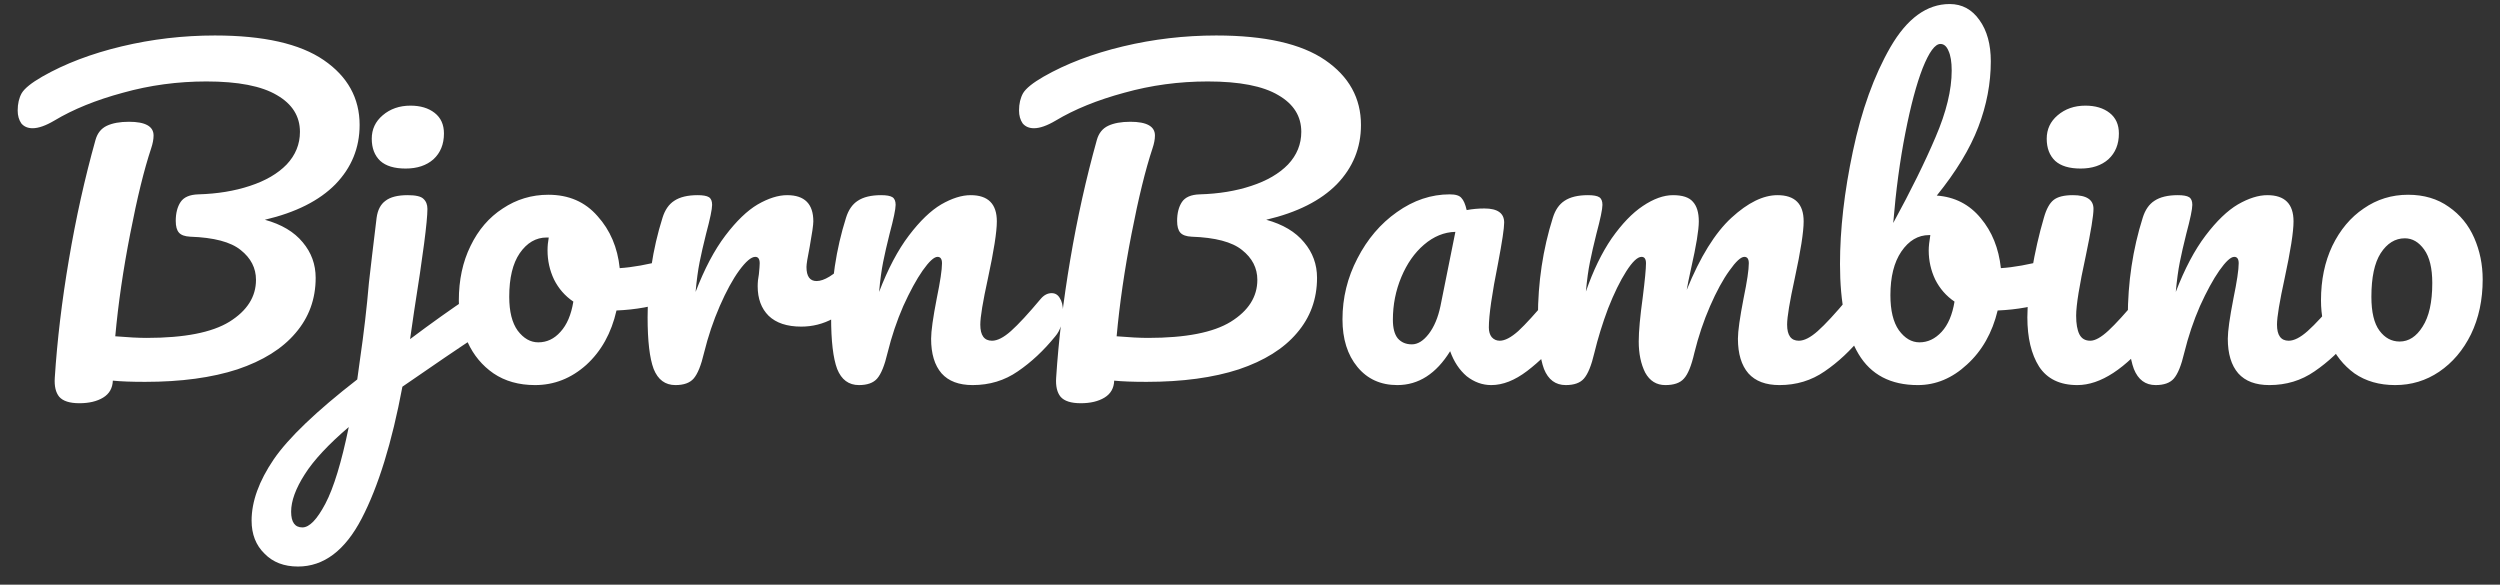 <svg width="124" height="29" viewBox="0 0 124 29" fill="none" xmlns="http://www.w3.org/2000/svg">
<rect x="0" y="0" width="124" height="29" fill="#333333" stroke="none"/>
<path d="M17.837 6.2C17.837 7.333 17.437 8.313 16.637 9.14C15.837 9.953 14.67 10.54 13.137 10.9C13.963 11.127 14.59 11.5 15.017 12.02C15.443 12.527 15.657 13.113 15.657 13.78C15.657 14.833 15.323 15.747 14.657 16.52C14.003 17.293 13.043 17.893 11.777 18.32C10.51 18.733 8.983 18.94 7.197 18.94C6.53 18.94 5.997 18.92 5.597 18.88C5.583 19.253 5.423 19.533 5.117 19.72C4.81 19.907 4.417 20 3.937 20C3.457 20 3.123 19.893 2.937 19.68C2.763 19.467 2.69 19.153 2.717 18.74C2.837 16.873 3.07 14.92 3.417 12.88C3.763 10.827 4.203 8.847 4.737 6.94C4.83 6.607 5.017 6.373 5.297 6.24C5.577 6.107 5.943 6.04 6.397 6.04C7.21 6.04 7.617 6.267 7.617 6.72C7.617 6.907 7.577 7.12 7.497 7.36C7.15 8.4 6.803 9.813 6.457 11.6C6.11 13.373 5.863 15.067 5.717 16.68C6.357 16.733 6.877 16.76 7.277 16.76C9.143 16.76 10.51 16.493 11.377 15.96C12.257 15.413 12.697 14.72 12.697 13.88C12.697 13.293 12.443 12.8 11.937 12.4C11.443 12 10.61 11.78 9.437 11.74C9.17 11.727 8.983 11.66 8.877 11.54C8.77 11.42 8.717 11.227 8.717 10.96C8.717 10.573 8.797 10.26 8.957 10.02C9.117 9.78 9.41 9.653 9.837 9.64C10.783 9.613 11.637 9.473 12.397 9.22C13.17 8.967 13.777 8.613 14.217 8.16C14.657 7.693 14.877 7.153 14.877 6.54C14.877 5.767 14.497 5.16 13.737 4.72C12.977 4.267 11.81 4.04 10.237 4.04C8.81 4.04 7.43 4.227 6.097 4.6C4.763 4.96 3.63 5.42 2.697 5.98C2.27 6.233 1.91 6.36 1.617 6.36C1.377 6.36 1.19 6.28 1.057 6.12C0.937 5.947 0.877 5.733 0.877 5.48C0.877 5.147 0.943 4.86 1.077 4.62C1.223 4.38 1.563 4.107 2.097 3.8C3.217 3.16 4.53 2.66 6.037 2.3C7.543 1.94 9.083 1.76 10.657 1.76C13.07 1.76 14.87 2.167 16.057 2.98C17.243 3.793 17.837 4.867 17.837 6.2ZM20.119 8.36C19.559 8.36 19.14 8.233 18.86 7.98C18.579 7.713 18.439 7.347 18.439 6.88C18.439 6.413 18.619 6.027 18.98 5.72C19.353 5.4 19.813 5.24 20.36 5.24C20.853 5.24 21.253 5.36 21.559 5.6C21.866 5.84 22.02 6.18 22.02 6.62C22.02 7.153 21.846 7.58 21.5 7.9C21.153 8.207 20.693 8.36 20.119 8.36ZM23.72 14.58C23.893 14.58 24.026 14.667 24.119 14.84C24.226 15 24.279 15.207 24.279 15.46C24.279 15.767 24.233 16.007 24.14 16.18C24.046 16.353 23.899 16.507 23.7 16.64C22.766 17.253 21.52 18.1 19.959 19.18C19.439 21.953 18.766 24.133 17.939 25.72C17.113 27.307 16.059 28.1 14.78 28.1C14.086 28.1 13.533 27.887 13.12 27.46C12.693 27.047 12.479 26.5 12.479 25.82C12.479 24.873 12.846 23.86 13.579 22.78C14.313 21.713 15.693 20.393 17.72 18.82L17.86 17.8C18.046 16.52 18.193 15.26 18.299 14.02C18.38 13.3 18.506 12.227 18.68 10.8C18.733 10.413 18.88 10.133 19.119 9.96C19.36 9.773 19.726 9.68 20.22 9.68C20.619 9.68 20.88 9.74 21 9.86C21.133 9.98 21.2 10.147 21.2 10.36C21.2 10.973 20.98 12.667 20.54 15.44L20.34 16.82C21.406 16.02 22.38 15.327 23.259 14.74C23.433 14.633 23.586 14.58 23.72 14.58ZM14.999 26.16C15.346 26.16 15.726 25.767 16.14 24.98C16.553 24.193 16.939 22.927 17.299 21.18C16.286 22.047 15.559 22.827 15.12 23.52C14.666 24.227 14.44 24.847 14.44 25.38C14.44 25.9 14.626 26.16 14.999 26.16ZM33.258 12.86C33.431 12.86 33.564 12.947 33.658 13.12C33.751 13.293 33.798 13.513 33.798 13.78C33.798 14.42 33.604 14.8 33.218 14.92C32.418 15.2 31.538 15.36 30.578 15.4C30.324 16.52 29.824 17.42 29.078 18.1C28.331 18.767 27.484 19.1 26.538 19.1C25.738 19.1 25.051 18.907 24.478 18.52C23.918 18.133 23.491 17.62 23.198 16.98C22.904 16.34 22.758 15.647 22.758 14.9C22.758 13.887 22.951 12.987 23.338 12.2C23.724 11.4 24.258 10.78 24.938 10.34C25.618 9.887 26.371 9.66 27.198 9.66C28.211 9.66 29.024 10.013 29.638 10.72C30.264 11.413 30.631 12.273 30.738 13.3C31.364 13.26 32.111 13.127 32.978 12.9C33.084 12.873 33.178 12.86 33.258 12.86ZM26.698 16.98C27.124 16.98 27.491 16.807 27.798 16.46C28.118 16.113 28.331 15.613 28.438 14.96C28.024 14.68 27.704 14.313 27.478 13.86C27.264 13.407 27.158 12.927 27.158 12.42C27.158 12.207 27.178 11.993 27.218 11.78H27.118C26.584 11.78 26.138 12.04 25.778 12.56C25.431 13.067 25.258 13.787 25.258 14.72C25.258 15.453 25.398 16.013 25.678 16.4C25.971 16.787 26.311 16.98 26.698 16.98ZM33.501 19.1C32.994 19.1 32.634 18.833 32.421 18.3C32.221 17.767 32.121 16.913 32.121 15.74C32.121 14.007 32.368 12.36 32.861 10.8C32.981 10.413 33.174 10.133 33.441 9.96C33.721 9.773 34.108 9.68 34.601 9.68C34.868 9.68 35.054 9.713 35.161 9.78C35.268 9.847 35.321 9.973 35.321 10.16C35.321 10.373 35.221 10.853 35.021 11.6C34.888 12.133 34.781 12.6 34.701 13C34.621 13.4 34.554 13.893 34.501 14.48C34.941 13.333 35.434 12.4 35.981 11.68C36.528 10.96 37.061 10.447 37.581 10.14C38.114 9.833 38.601 9.68 39.041 9.68C39.908 9.68 40.341 10.113 40.341 10.98C40.341 11.153 40.281 11.573 40.161 12.24C40.054 12.773 40.001 13.107 40.001 13.24C40.001 13.707 40.168 13.94 40.501 13.94C40.874 13.94 41.354 13.647 41.941 13.06C42.114 12.887 42.294 12.8 42.481 12.8C42.654 12.8 42.788 12.88 42.881 13.04C42.988 13.187 43.041 13.387 43.041 13.64C43.041 14.133 42.908 14.52 42.641 14.8C42.268 15.187 41.828 15.52 41.321 15.8C40.828 16.067 40.301 16.2 39.741 16.2C39.034 16.2 38.494 16.02 38.121 15.66C37.761 15.3 37.581 14.813 37.581 14.2C37.581 14 37.601 13.8 37.641 13.6C37.668 13.333 37.681 13.153 37.681 13.06C37.681 12.847 37.608 12.74 37.461 12.74C37.261 12.74 36.994 12.967 36.661 13.42C36.341 13.86 36.021 14.447 35.701 15.18C35.381 15.913 35.121 16.687 34.921 17.5C34.774 18.127 34.601 18.553 34.401 18.78C34.214 18.993 33.914 19.1 33.501 19.1ZM42.603 19.1C42.096 19.1 41.736 18.833 41.523 18.3C41.323 17.767 41.223 16.913 41.223 15.74C41.223 14.007 41.469 12.36 41.963 10.8C42.083 10.413 42.276 10.133 42.543 9.96C42.823 9.773 43.209 9.68 43.703 9.68C43.969 9.68 44.156 9.713 44.263 9.78C44.369 9.847 44.423 9.973 44.423 10.16C44.423 10.373 44.323 10.853 44.123 11.6C43.989 12.133 43.883 12.6 43.803 13C43.723 13.4 43.656 13.893 43.603 14.48C44.043 13.333 44.536 12.4 45.083 11.68C45.629 10.96 46.163 10.447 46.683 10.14C47.216 9.833 47.703 9.68 48.143 9.68C49.009 9.68 49.443 10.113 49.443 10.98C49.443 11.5 49.296 12.44 49.003 13.8C48.749 14.96 48.623 15.727 48.623 16.1C48.623 16.633 48.816 16.9 49.203 16.9C49.469 16.9 49.783 16.74 50.143 16.42C50.516 16.087 51.009 15.553 51.623 14.82C51.783 14.633 51.963 14.54 52.163 14.54C52.336 14.54 52.469 14.62 52.563 14.78C52.669 14.94 52.723 15.16 52.723 15.44C52.723 15.973 52.596 16.387 52.343 16.68C51.769 17.387 51.149 17.967 50.483 18.42C49.829 18.873 49.083 19.1 48.243 19.1C47.563 19.1 47.049 18.907 46.703 18.52C46.356 18.12 46.183 17.547 46.183 16.8C46.183 16.427 46.276 15.76 46.463 14.8C46.636 13.96 46.723 13.38 46.723 13.06C46.723 12.847 46.649 12.74 46.503 12.74C46.329 12.74 46.083 12.967 45.763 13.42C45.456 13.86 45.136 14.447 44.803 15.18C44.483 15.913 44.223 16.687 44.023 17.5C43.876 18.127 43.703 18.553 43.503 18.78C43.316 18.993 43.016 19.1 42.603 19.1ZM67.504 6.2C67.504 7.333 67.105 8.313 66.305 9.14C65.504 9.953 64.338 10.54 62.804 10.9C63.631 11.127 64.258 11.5 64.684 12.02C65.111 12.527 65.325 13.113 65.325 13.78C65.325 14.833 64.991 15.747 64.325 16.52C63.671 17.293 62.711 17.893 61.444 18.32C60.178 18.733 58.651 18.94 56.864 18.94C56.198 18.94 55.664 18.92 55.264 18.88C55.251 19.253 55.091 19.533 54.785 19.72C54.478 19.907 54.084 20 53.605 20C53.124 20 52.791 19.893 52.605 19.68C52.431 19.467 52.358 19.153 52.385 18.74C52.505 16.873 52.738 14.92 53.084 12.88C53.431 10.827 53.871 8.847 54.404 6.94C54.498 6.607 54.684 6.373 54.965 6.24C55.245 6.107 55.611 6.04 56.065 6.04C56.878 6.04 57.285 6.267 57.285 6.72C57.285 6.907 57.245 7.12 57.164 7.36C56.818 8.4 56.471 9.813 56.124 11.6C55.778 13.373 55.531 15.067 55.385 16.68C56.025 16.733 56.544 16.76 56.944 16.76C58.811 16.76 60.178 16.493 61.044 15.96C61.925 15.413 62.364 14.72 62.364 13.88C62.364 13.293 62.111 12.8 61.605 12.4C61.111 12 60.278 11.78 59.105 11.74C58.838 11.727 58.651 11.66 58.544 11.54C58.438 11.42 58.385 11.227 58.385 10.96C58.385 10.573 58.465 10.26 58.624 10.02C58.785 9.78 59.078 9.653 59.505 9.64C60.451 9.613 61.304 9.473 62.065 9.22C62.838 8.967 63.444 8.613 63.885 8.16C64.325 7.693 64.544 7.153 64.544 6.54C64.544 5.767 64.165 5.16 63.404 4.72C62.645 4.267 61.478 4.04 59.904 4.04C58.478 4.04 57.098 4.227 55.764 4.6C54.431 4.96 53.298 5.42 52.364 5.98C51.938 6.233 51.578 6.36 51.285 6.36C51.044 6.36 50.858 6.28 50.724 6.12C50.605 5.947 50.544 5.733 50.544 5.48C50.544 5.147 50.611 4.86 50.745 4.62C50.891 4.38 51.231 4.107 51.764 3.8C52.885 3.16 54.198 2.66 55.705 2.3C57.211 1.94 58.751 1.76 60.325 1.76C62.738 1.76 64.538 2.167 65.725 2.98C66.911 3.793 67.504 4.867 67.504 6.2ZM69.307 19.1C68.48 19.1 67.82 18.8 67.327 18.2C66.833 17.6 66.587 16.813 66.587 15.84C66.587 14.773 66.833 13.767 67.327 12.82C67.82 11.86 68.473 11.093 69.287 10.52C70.113 9.933 70.987 9.64 71.907 9.64C72.2 9.64 72.393 9.7 72.487 9.82C72.593 9.927 72.68 10.127 72.747 10.42C73.027 10.367 73.32 10.34 73.627 10.34C74.28 10.34 74.607 10.573 74.607 11.04C74.607 11.32 74.507 11.987 74.307 13.04C74 14.573 73.847 15.64 73.847 16.24C73.847 16.44 73.893 16.6 73.987 16.72C74.093 16.84 74.227 16.9 74.387 16.9C74.64 16.9 74.947 16.74 75.307 16.42C75.667 16.087 76.153 15.553 76.767 14.82C76.927 14.633 77.107 14.54 77.307 14.54C77.48 14.54 77.613 14.62 77.707 14.78C77.813 14.94 77.867 15.16 77.867 15.44C77.867 15.973 77.74 16.387 77.487 16.68C76.94 17.36 76.36 17.933 75.747 18.4C75.133 18.867 74.54 19.1 73.967 19.1C73.527 19.1 73.12 18.953 72.747 18.66C72.387 18.353 72.113 17.94 71.927 17.42C71.233 18.54 70.36 19.1 69.307 19.1ZM70.027 17.08C70.32 17.08 70.6 16.907 70.867 16.56C71.133 16.213 71.327 15.753 71.447 15.18L72.187 11.5C71.627 11.513 71.107 11.727 70.627 12.14C70.16 12.54 69.787 13.073 69.507 13.74C69.227 14.407 69.087 15.113 69.087 15.86C69.087 16.273 69.167 16.58 69.327 16.78C69.5 16.98 69.733 17.08 70.027 17.08ZM77.661 19.1C77.155 19.1 76.795 18.833 76.581 18.3C76.381 17.767 76.281 16.913 76.281 15.74C76.281 14.007 76.528 12.36 77.021 10.8C77.141 10.413 77.335 10.133 77.601 9.96C77.881 9.773 78.268 9.68 78.761 9.68C79.028 9.68 79.215 9.713 79.321 9.78C79.428 9.847 79.481 9.973 79.481 10.16C79.481 10.373 79.381 10.853 79.181 11.6C79.048 12.133 78.941 12.6 78.861 13C78.781 13.387 78.715 13.873 78.661 14.46C79.021 13.42 79.448 12.54 79.941 11.82C80.448 11.1 80.961 10.567 81.481 10.22C82.015 9.86 82.515 9.68 82.981 9.68C83.448 9.68 83.775 9.787 83.961 10C84.161 10.213 84.261 10.54 84.261 10.98C84.261 11.407 84.135 12.18 83.881 13.3C83.775 13.78 83.701 14.14 83.661 14.38C84.328 12.74 85.068 11.547 85.881 10.8C86.695 10.053 87.455 9.68 88.161 9.68C89.028 9.68 89.461 10.113 89.461 10.98C89.461 11.5 89.315 12.44 89.021 13.8C88.768 14.96 88.641 15.727 88.641 16.1C88.641 16.633 88.835 16.9 89.221 16.9C89.488 16.9 89.801 16.74 90.161 16.42C90.535 16.087 91.028 15.553 91.641 14.82C91.801 14.633 91.981 14.54 92.181 14.54C92.355 14.54 92.488 14.62 92.581 14.78C92.688 14.94 92.741 15.16 92.741 15.44C92.741 15.973 92.615 16.387 92.361 16.68C91.788 17.387 91.168 17.967 90.501 18.42C89.848 18.873 89.101 19.1 88.261 19.1C87.581 19.1 87.068 18.907 86.721 18.52C86.375 18.12 86.201 17.547 86.201 16.8C86.201 16.427 86.295 15.76 86.481 14.8C86.655 13.96 86.741 13.38 86.741 13.06C86.741 12.847 86.668 12.74 86.521 12.74C86.348 12.74 86.101 12.967 85.781 13.42C85.461 13.86 85.141 14.447 84.821 15.18C84.501 15.913 84.241 16.687 84.041 17.5C83.895 18.14 83.721 18.567 83.521 18.78C83.335 18.993 83.028 19.1 82.601 19.1C82.161 19.1 81.828 18.893 81.601 18.48C81.388 18.053 81.281 17.54 81.281 16.94C81.281 16.433 81.348 15.7 81.481 14.74C81.588 13.887 81.641 13.327 81.641 13.06C81.641 12.847 81.568 12.74 81.421 12.74C81.221 12.74 80.968 12.98 80.661 13.46C80.355 13.94 80.055 14.553 79.761 15.3C79.481 16.047 79.255 16.78 79.081 17.5C78.935 18.127 78.761 18.553 78.561 18.78C78.375 18.993 78.075 19.1 77.661 19.1ZM101.764 12.86C101.937 12.86 102.071 12.947 102.164 13.12C102.257 13.293 102.304 13.513 102.304 13.78C102.304 14.113 102.257 14.373 102.164 14.56C102.071 14.733 101.924 14.853 101.724 14.92C100.924 15.2 100.044 15.36 99.084 15.4C98.817 16.507 98.311 17.4 97.564 18.08C96.831 18.76 96.017 19.1 95.124 19.1C93.777 19.1 92.797 18.587 92.184 17.56C91.571 16.533 91.264 15.047 91.264 13.1C91.264 11.38 91.477 9.513 91.904 7.5C92.331 5.473 92.951 3.753 93.764 2.34C94.591 0.913 95.571 0.2 96.704 0.2C97.317 0.2 97.811 0.467 98.184 1C98.557 1.52 98.744 2.2 98.744 3.04C98.744 4.133 98.537 5.22 98.124 6.3C97.711 7.38 97.024 8.513 96.064 9.7C96.957 9.767 97.684 10.14 98.244 10.82C98.804 11.487 99.137 12.313 99.244 13.3C99.871 13.26 100.617 13.127 101.484 12.9C101.564 12.873 101.657 12.86 101.764 12.86ZM96.244 2.18C95.977 2.18 95.684 2.58 95.364 3.38C95.057 4.167 94.771 5.24 94.504 6.6C94.237 7.96 94.037 9.447 93.904 11.06C94.784 9.447 95.484 8.027 96.004 6.8C96.537 5.56 96.804 4.46 96.804 3.5C96.804 3.073 96.751 2.747 96.644 2.52C96.551 2.293 96.417 2.18 96.244 2.18ZM95.204 16.98C95.617 16.98 95.984 16.807 96.304 16.46C96.624 16.113 96.837 15.613 96.944 14.96C96.531 14.68 96.211 14.313 95.984 13.86C95.771 13.407 95.664 12.927 95.664 12.42C95.664 12.233 95.691 11.98 95.744 11.66H95.684C95.137 11.66 94.677 11.933 94.304 12.48C93.944 13.013 93.764 13.733 93.764 14.64C93.764 15.4 93.904 15.98 94.184 16.38C94.477 16.78 94.817 16.98 95.204 16.98ZM103.197 8.36C102.637 8.36 102.217 8.233 101.937 7.98C101.657 7.713 101.517 7.347 101.517 6.88C101.517 6.413 101.697 6.027 102.057 5.72C102.431 5.4 102.891 5.24 103.437 5.24C103.931 5.24 104.331 5.36 104.637 5.6C104.944 5.84 105.097 6.18 105.097 6.62C105.097 7.153 104.924 7.58 104.577 7.9C104.231 8.207 103.771 8.36 103.197 8.36ZM103.037 19.1C102.171 19.1 101.537 18.793 101.137 18.18C100.751 17.567 100.557 16.753 100.557 15.74C100.557 15.14 100.631 14.373 100.777 13.44C100.937 12.493 101.137 11.613 101.377 10.8C101.497 10.373 101.657 10.08 101.857 9.92C102.057 9.76 102.377 9.68 102.817 9.68C103.497 9.68 103.837 9.907 103.837 10.36C103.837 10.693 103.711 11.467 103.457 12.68C103.137 14.147 102.977 15.14 102.977 15.66C102.977 16.06 103.031 16.367 103.137 16.58C103.244 16.793 103.424 16.9 103.677 16.9C103.917 16.9 104.217 16.733 104.577 16.4C104.937 16.067 105.417 15.54 106.017 14.82C106.177 14.633 106.357 14.54 106.557 14.54C106.731 14.54 106.864 14.62 106.957 14.78C107.064 14.94 107.117 15.16 107.117 15.44C107.117 15.973 106.991 16.387 106.737 16.68C105.417 18.293 104.184 19.1 103.037 19.1ZM106.919 19.1C106.412 19.1 106.052 18.833 105.839 18.3C105.639 17.767 105.539 16.913 105.539 15.74C105.539 14.007 105.786 12.36 106.279 10.8C106.399 10.413 106.592 10.133 106.859 9.96C107.139 9.773 107.526 9.68 108.019 9.68C108.286 9.68 108.472 9.713 108.579 9.78C108.686 9.847 108.739 9.973 108.739 10.16C108.739 10.373 108.639 10.853 108.439 11.6C108.306 12.133 108.199 12.6 108.119 13C108.039 13.4 107.972 13.893 107.919 14.48C108.359 13.333 108.852 12.4 109.399 11.68C109.946 10.96 110.479 10.447 110.999 10.14C111.532 9.833 112.019 9.68 112.459 9.68C113.326 9.68 113.759 10.113 113.759 10.98C113.759 11.5 113.612 12.44 113.319 13.8C113.066 14.96 112.939 15.727 112.939 16.1C112.939 16.633 113.132 16.9 113.519 16.9C113.786 16.9 114.099 16.74 114.459 16.42C114.832 16.087 115.326 15.553 115.939 14.82C116.099 14.633 116.279 14.54 116.479 14.54C116.652 14.54 116.786 14.62 116.879 14.78C116.986 14.94 117.039 15.16 117.039 15.44C117.039 15.973 116.912 16.387 116.659 16.68C116.086 17.387 115.466 17.967 114.799 18.42C114.146 18.873 113.399 19.1 112.559 19.1C111.879 19.1 111.366 18.907 111.019 18.52C110.672 18.12 110.499 17.547 110.499 16.8C110.499 16.427 110.592 15.76 110.779 14.8C110.952 13.96 111.039 13.38 111.039 13.06C111.039 12.847 110.966 12.74 110.819 12.74C110.646 12.74 110.399 12.967 110.079 13.42C109.772 13.86 109.452 14.447 109.119 15.18C108.799 15.913 108.539 16.687 108.339 17.5C108.192 18.127 108.019 18.553 107.819 18.78C107.632 18.993 107.332 19.1 106.919 19.1ZM118.801 19.1C118.014 19.1 117.341 18.907 116.781 18.52C116.234 18.12 115.821 17.6 115.541 16.96C115.261 16.32 115.121 15.633 115.121 14.9C115.121 13.887 115.308 12.987 115.681 12.2C116.068 11.4 116.588 10.78 117.241 10.34C117.894 9.887 118.628 9.66 119.441 9.66C120.228 9.66 120.901 9.86 121.461 10.26C122.021 10.647 122.441 11.16 122.721 11.8C123.001 12.44 123.141 13.127 123.141 13.86C123.141 14.873 122.948 15.78 122.561 16.58C122.174 17.367 121.648 17.987 120.981 18.44C120.328 18.88 119.601 19.1 118.801 19.1ZM119.021 16.94C119.474 16.94 119.854 16.693 120.161 16.2C120.481 15.707 120.641 14.987 120.641 14.04C120.641 13.307 120.508 12.753 120.241 12.38C119.974 12.007 119.654 11.82 119.281 11.82C118.801 11.82 118.401 12.067 118.081 12.56C117.774 13.04 117.621 13.76 117.621 14.72C117.621 15.48 117.754 16.04 118.021 16.4C118.288 16.76 118.621 16.94 119.021 16.94Z" fill="white"/>
</svg>
